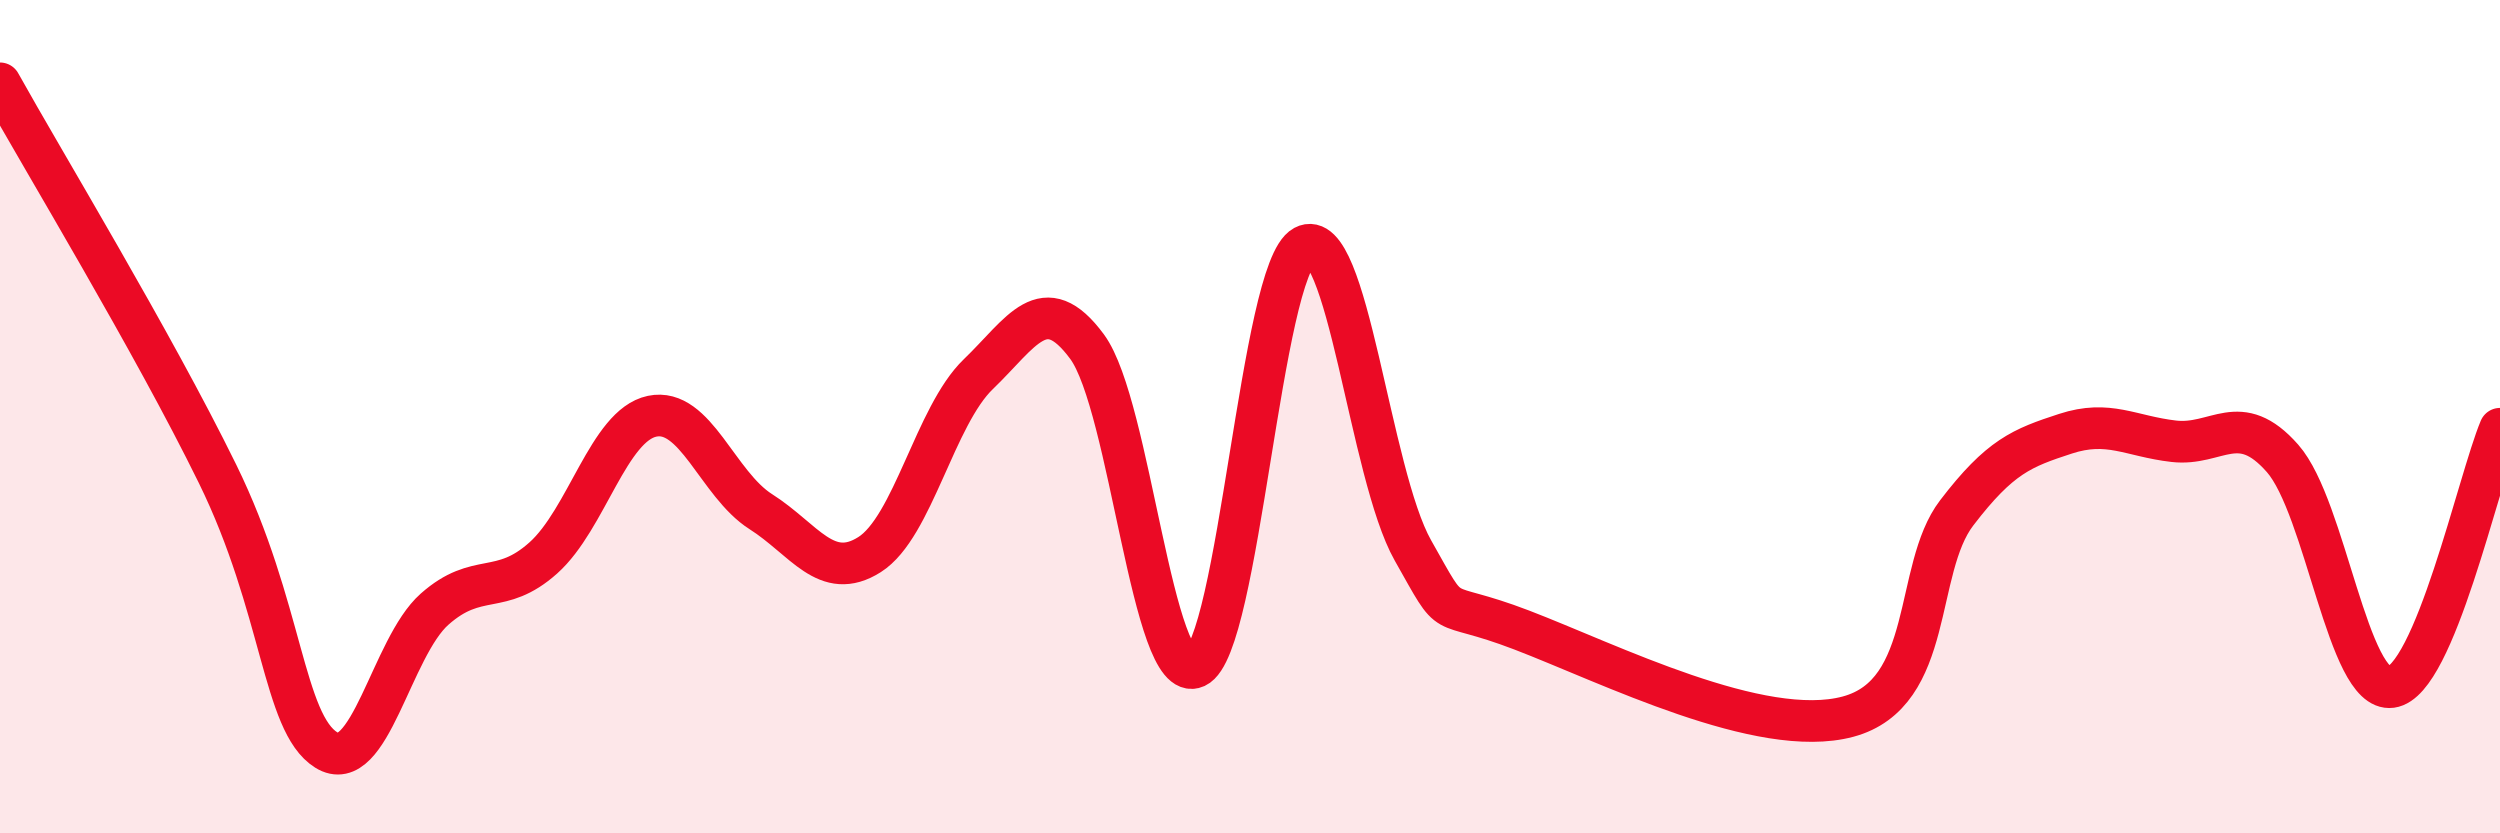 
    <svg width="60" height="20" viewBox="0 0 60 20" xmlns="http://www.w3.org/2000/svg">
      <path
        d="M 0,2 C 1.04,3.87 3.65,8.17 5.22,11.37 C 6.79,14.57 6.79,17.35 7.83,18 C 8.87,18.65 9.39,15.54 10.43,14.62 C 11.47,13.7 12,14.32 13.04,13.39 C 14.08,12.46 14.61,10.21 15.65,9.99 C 16.69,9.77 17.22,11.62 18.26,12.28 C 19.3,12.94 19.83,13.97 20.87,13.31 C 21.91,12.65 22.44,9.98 23.48,8.98 C 24.52,7.98 25.05,6.91 26.09,8.32 C 27.13,9.73 27.66,16.49 28.7,16.01 C 29.74,15.53 30.26,6.47 31.3,5.91 C 32.34,5.35 32.87,11.37 33.91,13.21 C 34.95,15.05 34.43,14.32 36.52,15.12 C 38.61,15.92 42.26,17.76 44.35,17.2 C 46.44,16.64 45.92,13.67 46.96,12.31 C 48,10.95 48.53,10.75 49.57,10.41 C 50.61,10.07 51.13,10.47 52.17,10.59 C 53.21,10.71 53.74,9.82 54.78,11 C 55.82,12.18 56.35,16.63 57.39,16.49 C 58.43,16.35 59.48,11.53 60,10.29L60 20L0 20Z"
        fill="#EB0A25"
        opacity="0.1"
        stroke-linecap="round"
        stroke-linejoin="round"
      />
      <path
        d="M 0,2 C 1.04,3.87 3.65,8.17 5.22,11.37 C 6.79,14.57 6.79,17.35 7.83,18 C 8.87,18.65 9.39,15.54 10.43,14.62 C 11.47,13.7 12,14.32 13.04,13.39 C 14.08,12.46 14.61,10.21 15.65,9.99 C 16.69,9.77 17.22,11.62 18.26,12.28 C 19.3,12.94 19.83,13.97 20.87,13.31 C 21.91,12.65 22.44,9.98 23.48,8.98 C 24.52,7.98 25.05,6.91 26.09,8.32 C 27.13,9.73 27.66,16.49 28.7,16.01 C 29.74,15.53 30.26,6.47 31.3,5.91 C 32.34,5.35 32.87,11.37 33.91,13.21 C 34.95,15.05 34.43,14.32 36.52,15.12 C 38.61,15.92 42.26,17.76 44.35,17.2 C 46.44,16.64 45.92,13.67 46.96,12.31 C 48,10.95 48.53,10.75 49.57,10.41 C 50.61,10.07 51.13,10.47 52.17,10.59 C 53.21,10.71 53.74,9.82 54.78,11 C 55.82,12.18 56.35,16.63 57.39,16.49 C 58.43,16.35 59.48,11.53 60,10.29"
        stroke="#EB0A25"
        stroke-width="1"
        fill="none"
        stroke-linecap="round"
        stroke-linejoin="round"
      />
    </svg>
  